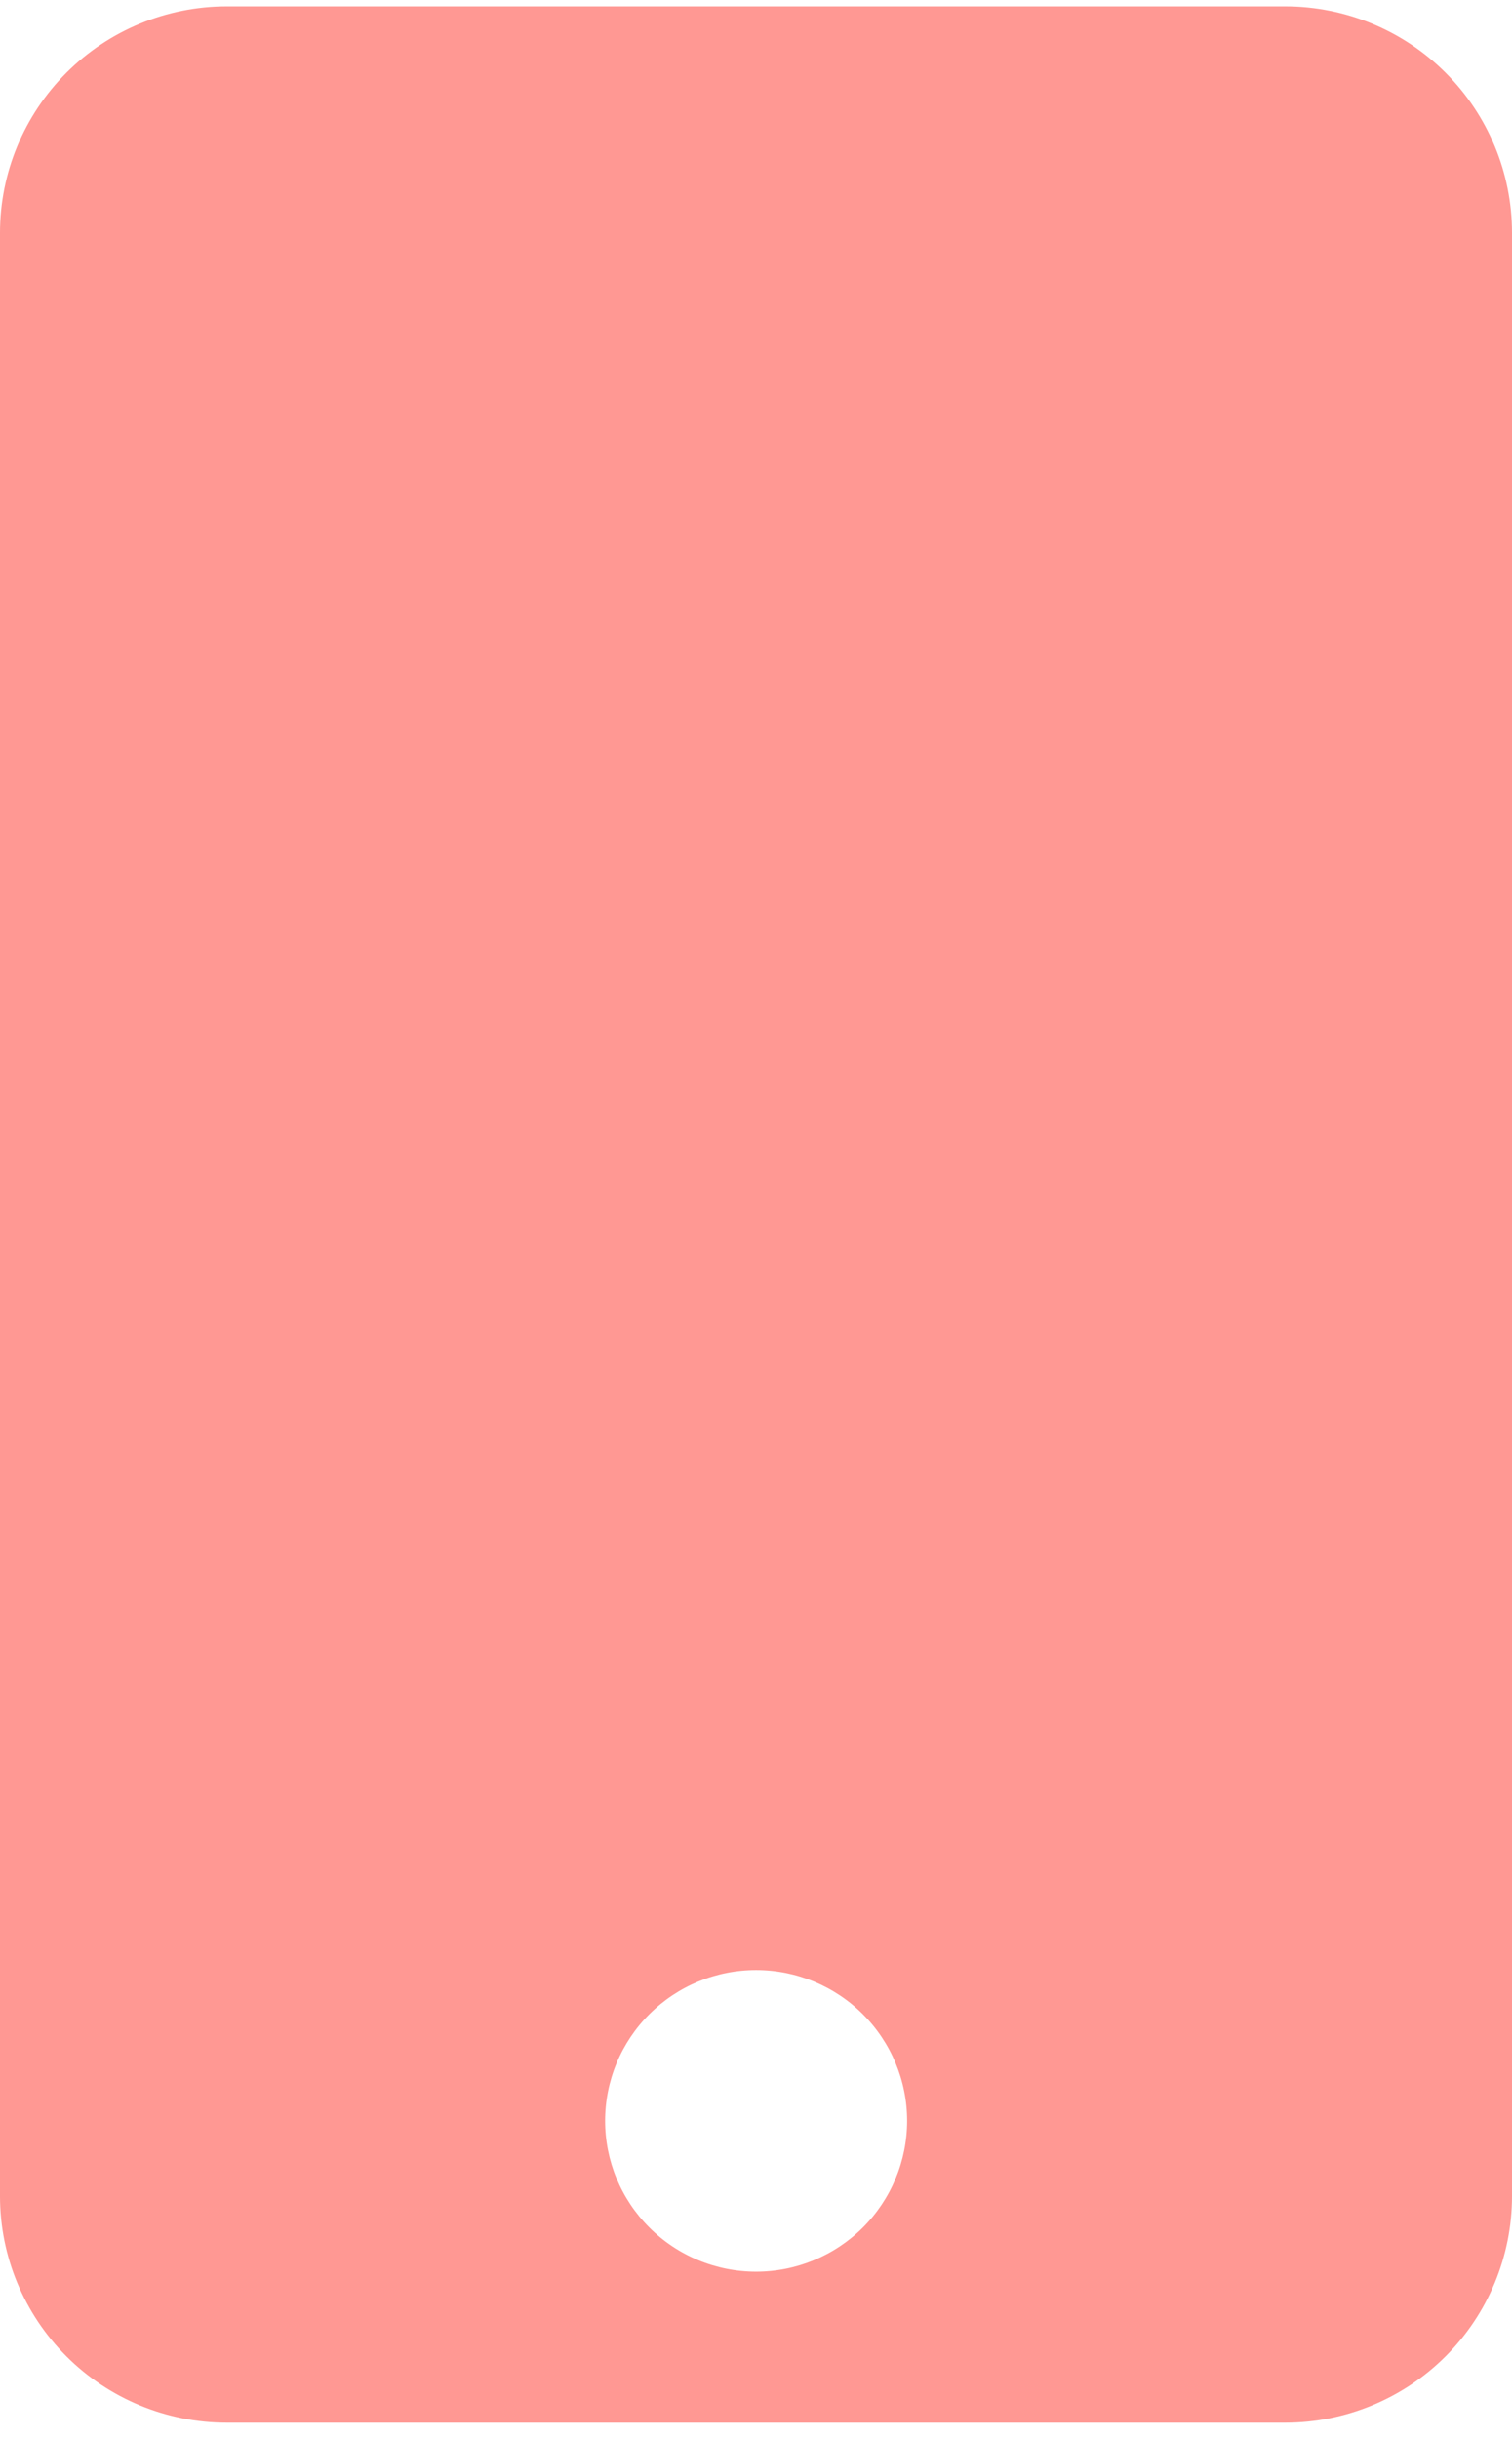 <svg xmlns="http://www.w3.org/2000/svg" width="67" height="108" viewBox="0 0 67 108" fill="none"><g clip-path="url(#clip0_207_924)"><path d="M56.95 0.282H10.05C7.385 0.282 4.828 1.339 2.944 3.22C1.059 5.102 0 7.653 0 10.313L0 97.251C0 99.911 1.059 102.463 2.944 104.344C4.828 106.225 7.385 107.282 10.05 107.282H56.95C59.615 107.282 62.172 106.225 64.056 104.344C65.941 102.463 67 99.911 67 97.251V10.313C67 7.653 65.941 5.102 64.056 3.22C62.172 1.339 59.615 0.282 56.95 0.282ZM33.5 100.595C32.621 100.594 31.751 100.421 30.94 100.085C30.128 99.749 29.391 99.256 28.77 98.635C27.516 97.382 26.812 95.683 26.813 93.912C26.814 93.035 26.988 92.166 27.324 91.356C27.661 90.546 28.155 89.81 28.776 89.191C30.032 87.939 31.734 87.236 33.509 87.238C35.283 87.239 36.985 87.944 38.239 89.197C39.493 90.45 40.197 92.149 40.196 93.921C40.194 95.692 39.488 97.39 38.233 98.642C36.977 99.893 35.275 100.596 33.5 100.595Z" fill="#FF9893"></path></g><defs><clipPath id="clip0_207_924"><rect width="67" height="107" fill="white" transform="translate(0 0.282)"></rect></clipPath></defs></svg>